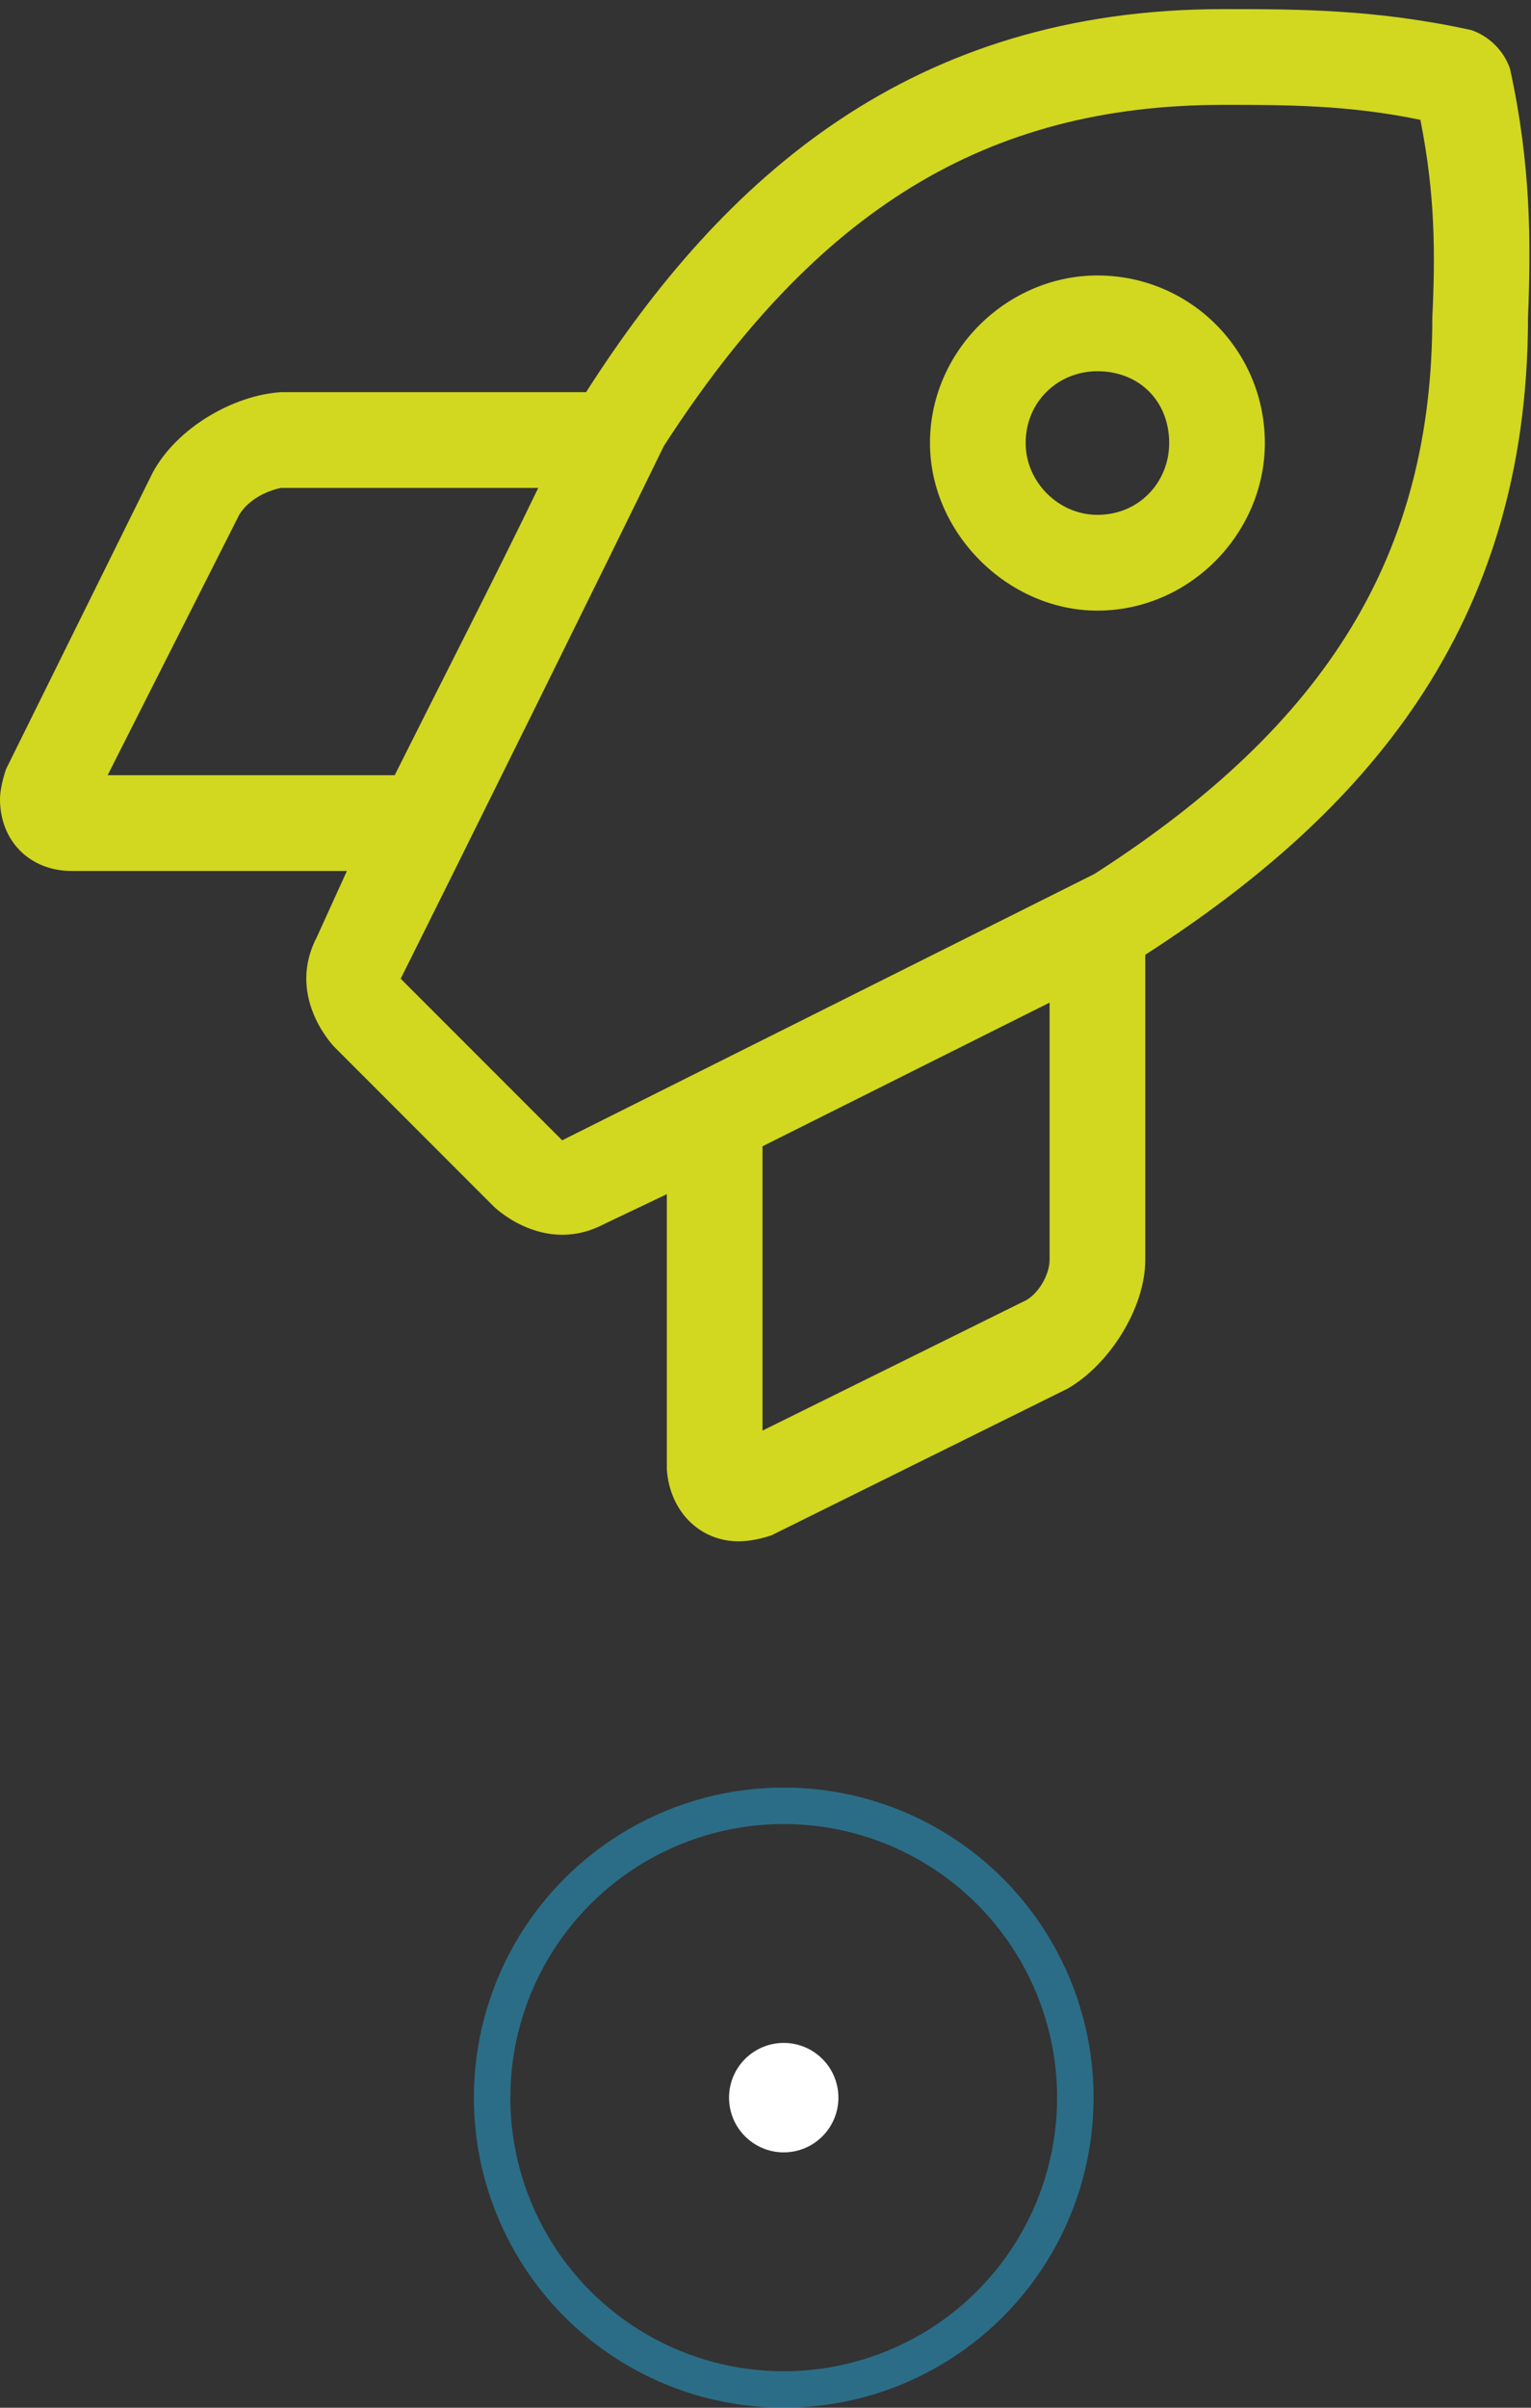 <svg xmlns="http://www.w3.org/2000/svg" width="42" height="66" viewBox="0 0 42 66" fill="none"><rect x="0" y="0" width="42" height="66" fill="#333333" stroke="none"/><path d="M41.426 1.891C41.262 1.398 40.852 0.988 40.359 0.824C37.734 0.25 35.602 0.25 33.551 0.25C25.02 0.25 19.852 4.844 16.078 10.75H7.711C6.398 10.832 4.84 11.734 4.184 12.965L0.164 21.086C0.082 21.332 0 21.66 0 21.906C0 23.055 0.82 23.875 1.969 23.875H9.516L8.695 25.68C7.875 27.238 9.023 28.551 9.188 28.715L13.535 33.062C13.699 33.227 15.012 34.375 16.57 33.555L18.293 32.734V40.281C18.375 41.43 19.195 42.25 20.262 42.25C20.59 42.25 20.918 42.168 21.164 42.086L29.285 38.066C30.434 37.41 31.418 35.852 31.418 34.539V26.172C37.406 22.316 41.918 17.23 41.918 8.699C42 6.648 42 4.516 41.426 1.891ZM2.953 21.25L6.562 14.113C6.809 13.703 7.301 13.457 7.711 13.375H14.766C13.617 15.754 12.141 18.625 10.828 21.25H2.953ZM28.793 34.539C28.793 34.949 28.465 35.523 28.055 35.688L20.918 39.215V31.422C23.543 30.109 26.496 28.633 28.793 27.484V34.539ZM30.023 23.957C26.742 25.598 18.867 29.535 15.422 31.258L10.992 26.828C12.715 23.383 16.652 15.426 18.211 12.227C22.395 5.746 27.07 2.875 33.551 2.875C35.273 2.875 36.996 2.875 38.965 3.285C39.375 5.336 39.375 6.977 39.293 8.699C39.293 15.18 36.422 19.855 30.023 23.957ZM30.105 7.551C27.645 7.551 25.512 9.602 25.512 12.145C25.512 14.605 27.645 16.738 30.105 16.738C32.648 16.738 34.699 14.605 34.699 12.145C34.699 9.602 32.648 7.551 30.105 7.551ZM30.105 14.113C29.039 14.113 28.137 13.211 28.137 12.145C28.137 10.996 29.039 10.176 30.105 10.176C31.254 10.176 32.074 10.996 32.074 12.145C32.074 13.211 31.254 14.113 30.105 14.113Z" fill="#D2D720"></path><circle opacity="0.5" cx="21.5" cy="57.5" r="8" stroke="#25A9DC"></circle><circle cx="21.5" cy="57.5" r="1.5" fill="white"></circle></svg>